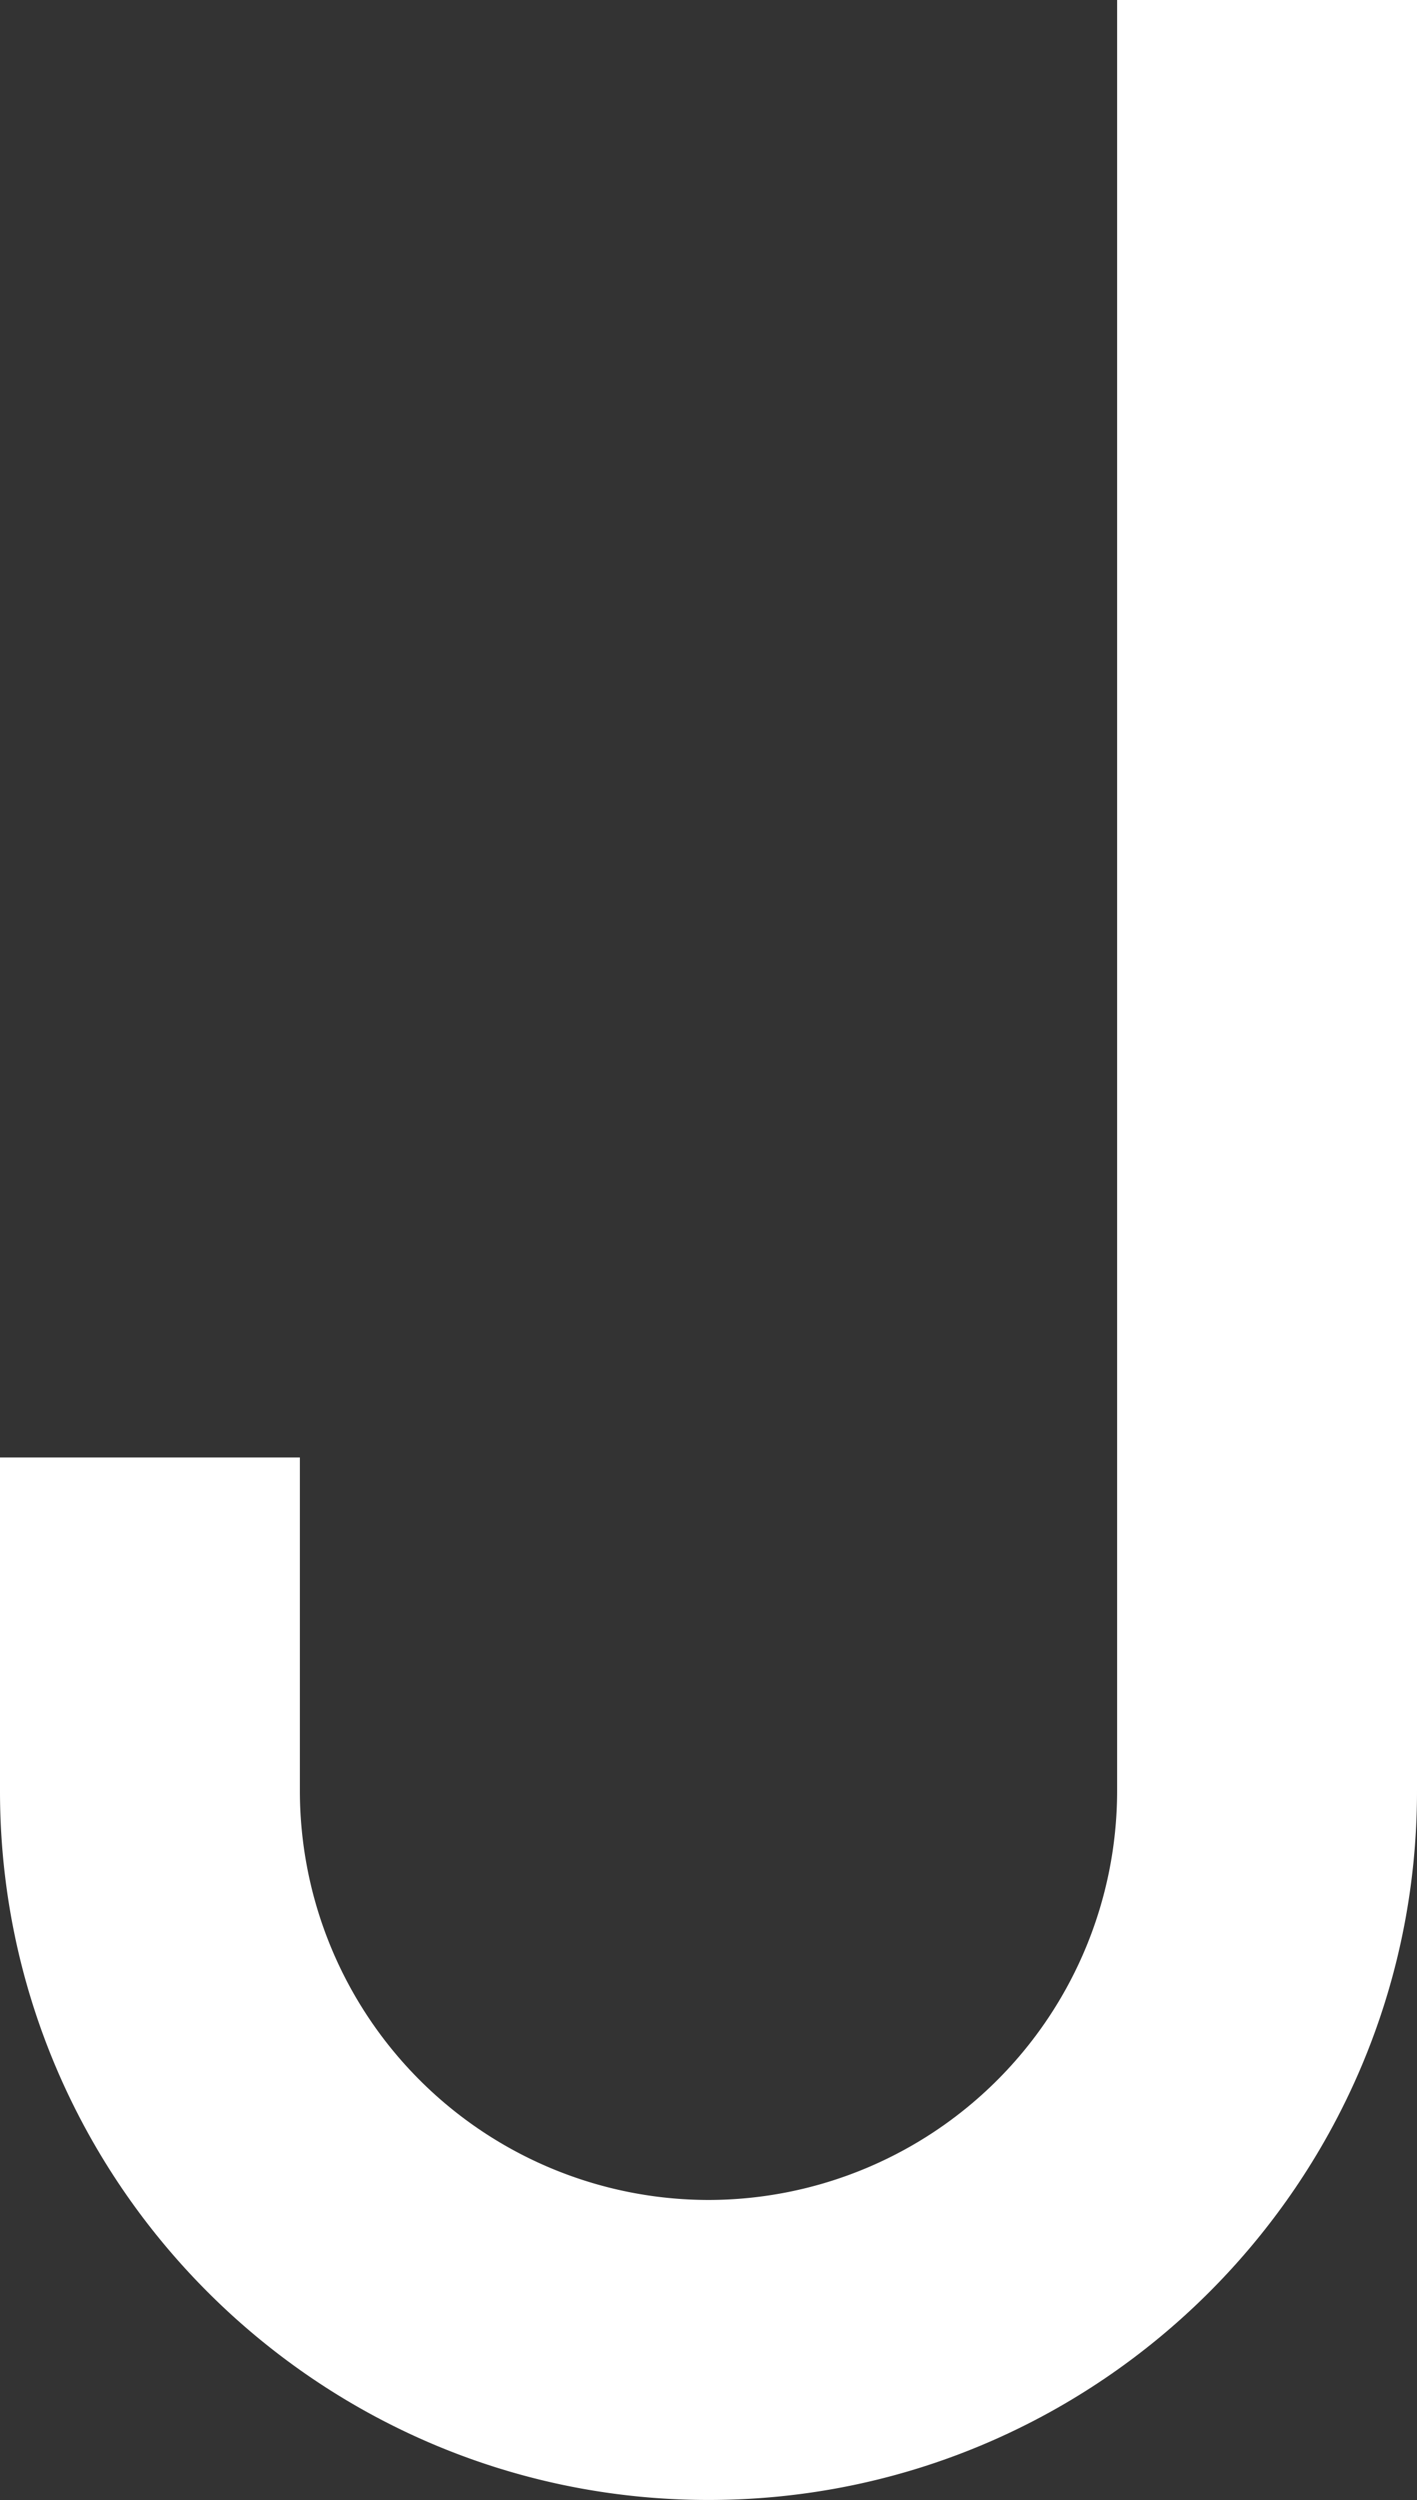 <svg xmlns="http://www.w3.org/2000/svg" xmlns:xlink="http://www.w3.org/1999/xlink" width="283.512" height="500" viewBox="0 0 283.512 500">
  <rect x="0" y="0" width="283.512" height="500" fill="#333333" stroke="none"/>
  <defs>
  </defs>
  <path id="J" d="M-216.049,610.8c-78.164,0-141.756-63.592-141.756-141.756V402.3h60v66.744A81.849,81.849,0,0,0-216.049,550.8a81.849,81.849,0,0,0,81.756-81.756V110.805h60V469.049C-74.293,547.213-137.884,610.8-216.049,610.8Z" transform="translate(357.805 -110.805)" fill="white"/>
</svg>

